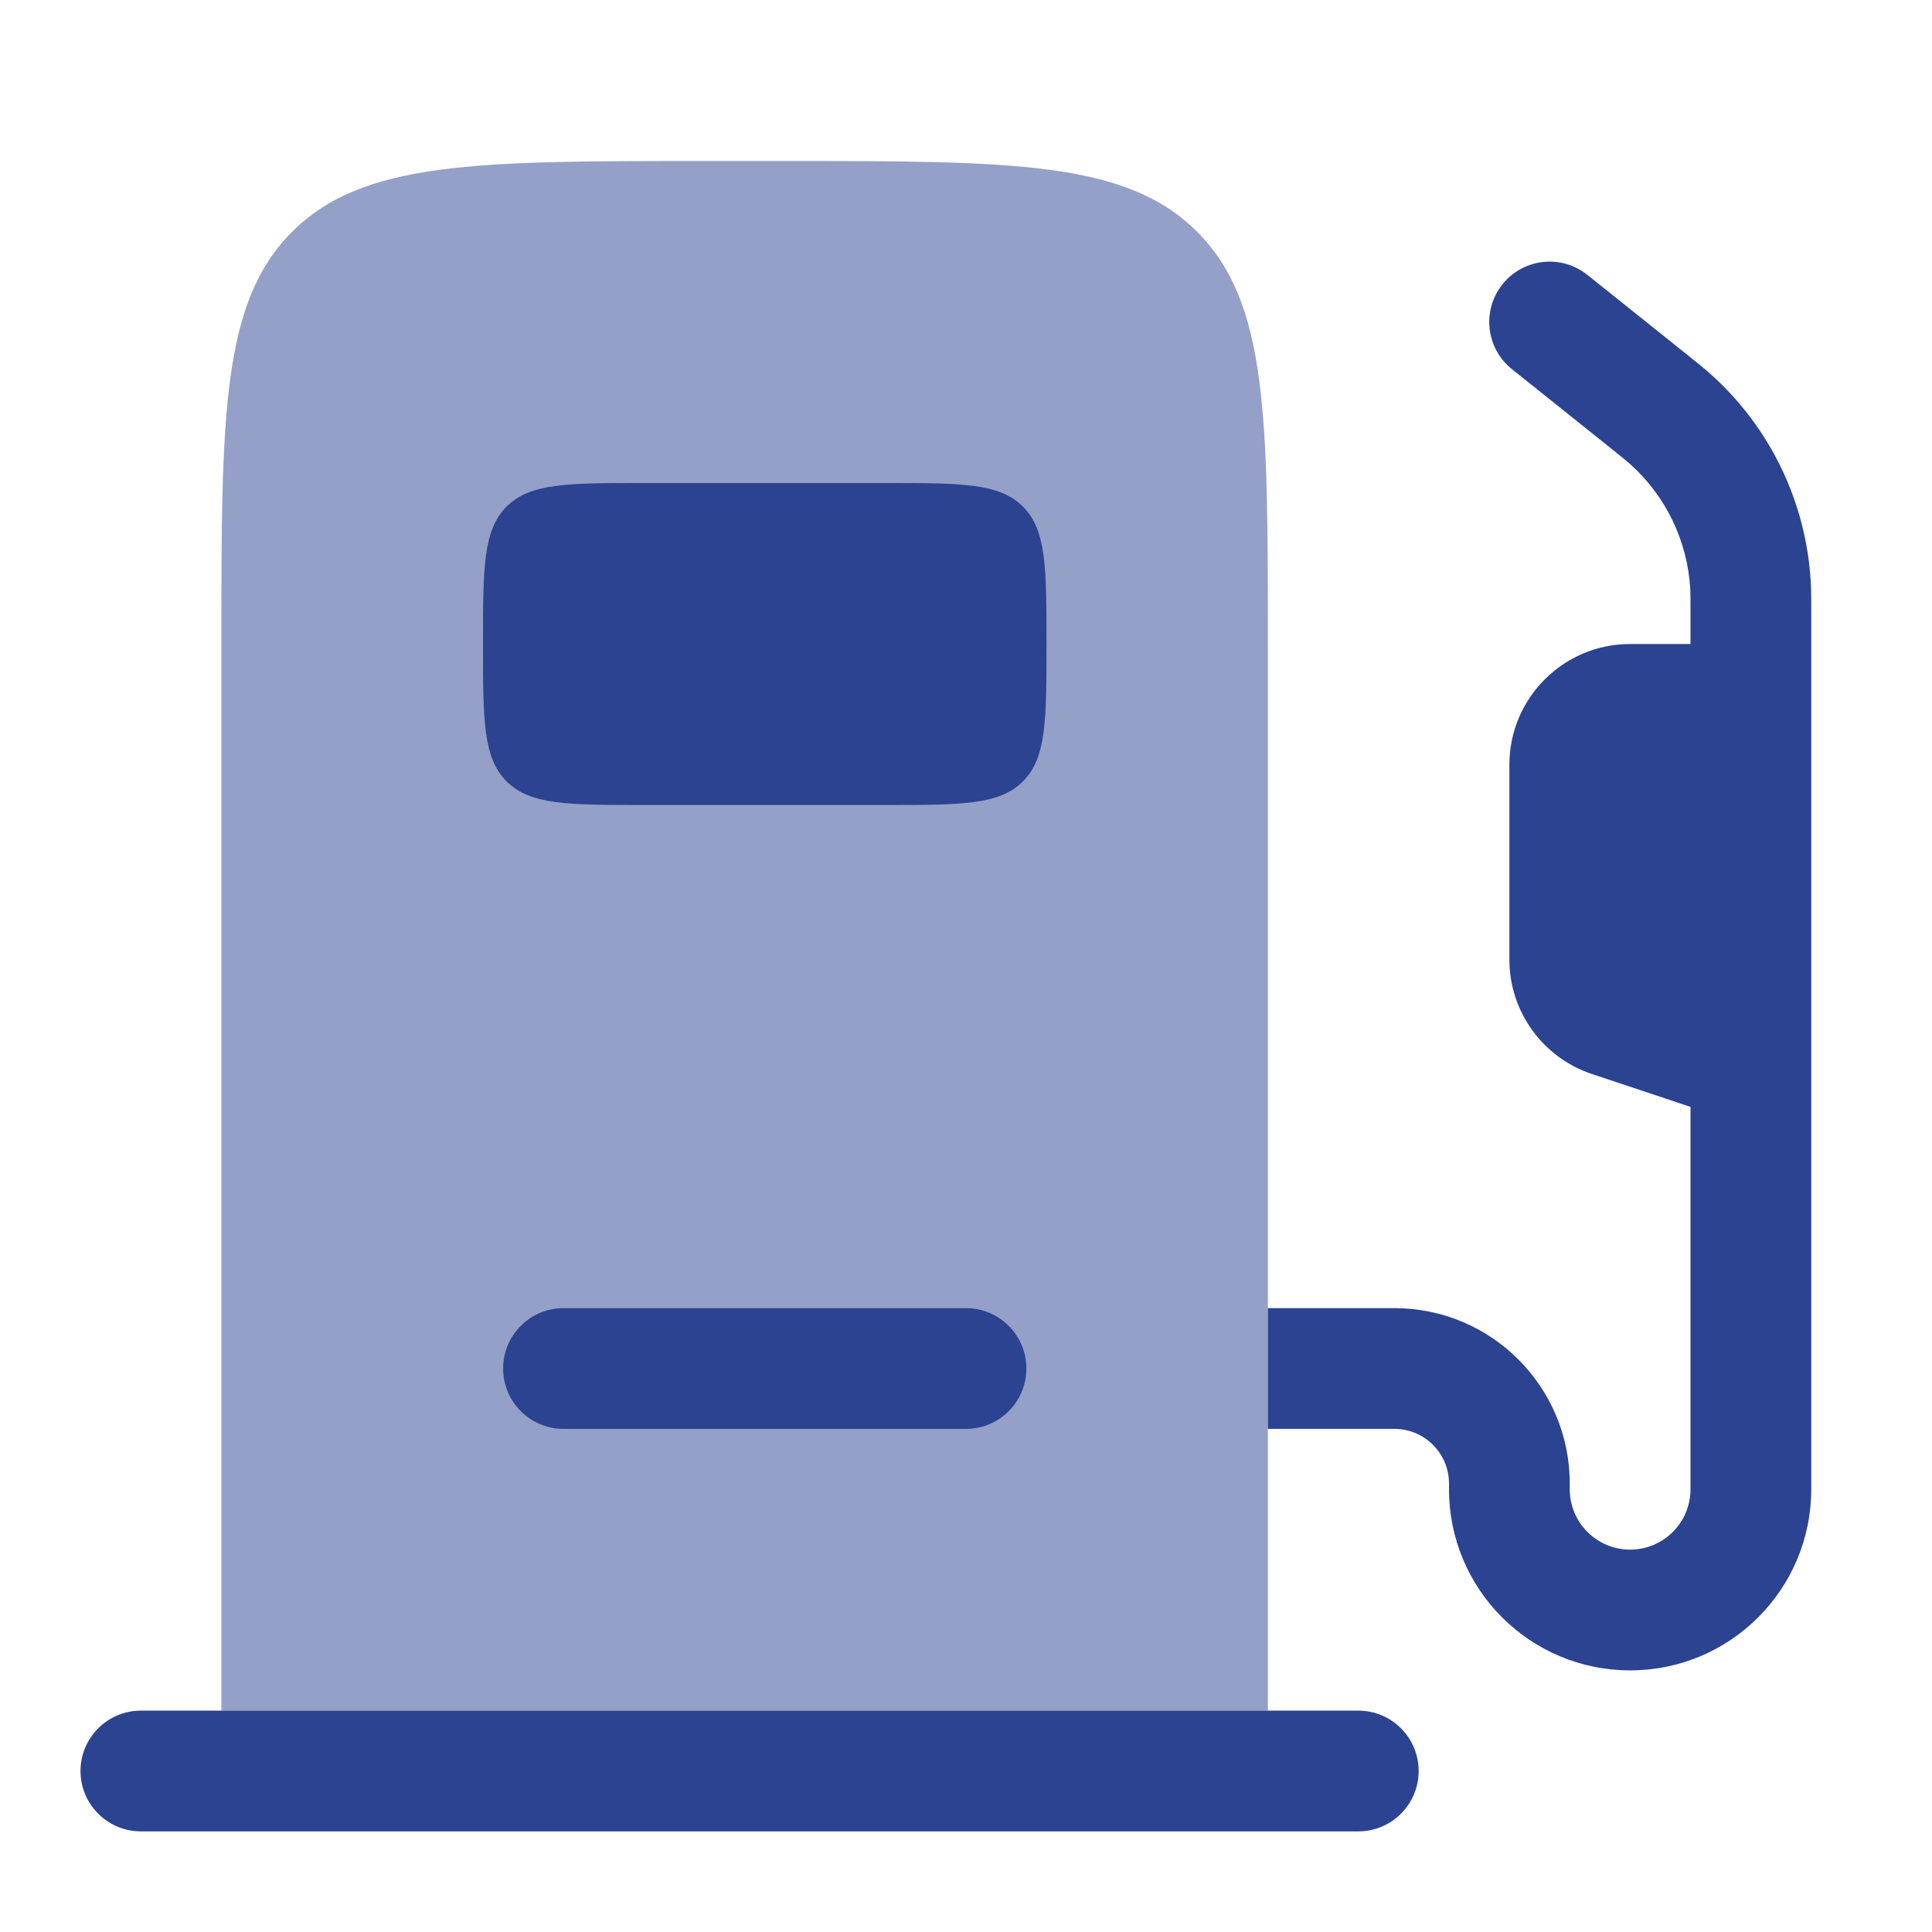 <svg width="24" height="24" viewBox="0 0 24 24" fill="none" xmlns="http://www.w3.org/2000/svg">
<path opacity="0.5" fill-rule="evenodd" clip-rule="evenodd" d="M9.75 2H8.75C5.922 2 4.507 2 3.629 2.879C2.75 3.757 2.75 5.172 2.75 8V21.25H15.75V17.75V16.25V8C15.75 5.172 15.75 3.757 14.871 2.879C13.993 2 12.578 2 9.75 2Z" fill="#2B4391"/>
<path d="M2.75 21.25H1.75C1.336 21.25 1 21.586 1 22C1 22.414 1.336 22.75 1.75 22.75H16.873C17.288 22.75 17.623 22.414 17.623 22C17.623 21.586 17.288 21.25 16.873 21.25H15.75H2.75Z" fill="#2B4391"/>
<path d="M8 6H11C11.943 6 12.414 6 12.707 6.293C13 6.586 13 7.057 13 8C13 8.943 13 9.414 12.707 9.707C12.414 10 11.943 10 11 10H8C7.057 10 6.586 10 6.293 9.707C6 9.414 6 8.943 6 8C6 7.057 6 6.586 6.293 6.293C6.586 6 7.057 6 8 6Z" fill="#2B4391"/>
<path d="M7 16.25C6.586 16.25 6.25 16.586 6.25 17C6.25 17.414 6.586 17.75 7 17.75H12C12.414 17.75 12.75 17.414 12.75 17C12.75 16.586 12.414 16.25 12 16.25H7Z" fill="#2B4391"/>
<path d="M15.75 17.75H17.321C17.696 17.75 18 18.054 18 18.429V18.5C18 19.743 19.007 20.75 20.25 20.75C21.493 20.75 22.5 19.743 22.5 18.5V7.602C22.5 7.445 22.5 7.337 22.494 7.232C22.438 6.241 21.992 5.312 21.253 4.65C21.174 4.579 21.09 4.512 20.968 4.414L19.718 3.414C19.395 3.156 18.923 3.208 18.664 3.532C18.406 3.855 18.458 4.327 18.782 4.586L20.015 5.572C20.159 5.688 20.209 5.728 20.252 5.767C20.695 6.164 20.963 6.721 20.997 7.316C21 7.374 21 7.437 21 7.622V8H20.25C19.422 8 18.75 8.672 18.75 9.5V11.919C18.75 12.565 19.163 13.138 19.776 13.342L21 13.75V18.5C21 18.914 20.664 19.25 20.25 19.25C19.836 19.25 19.5 18.914 19.5 18.5V18.429C19.5 17.225 18.525 16.25 17.321 16.25H15.75V17.75Z" fill="#2B4391"/>
</svg>
